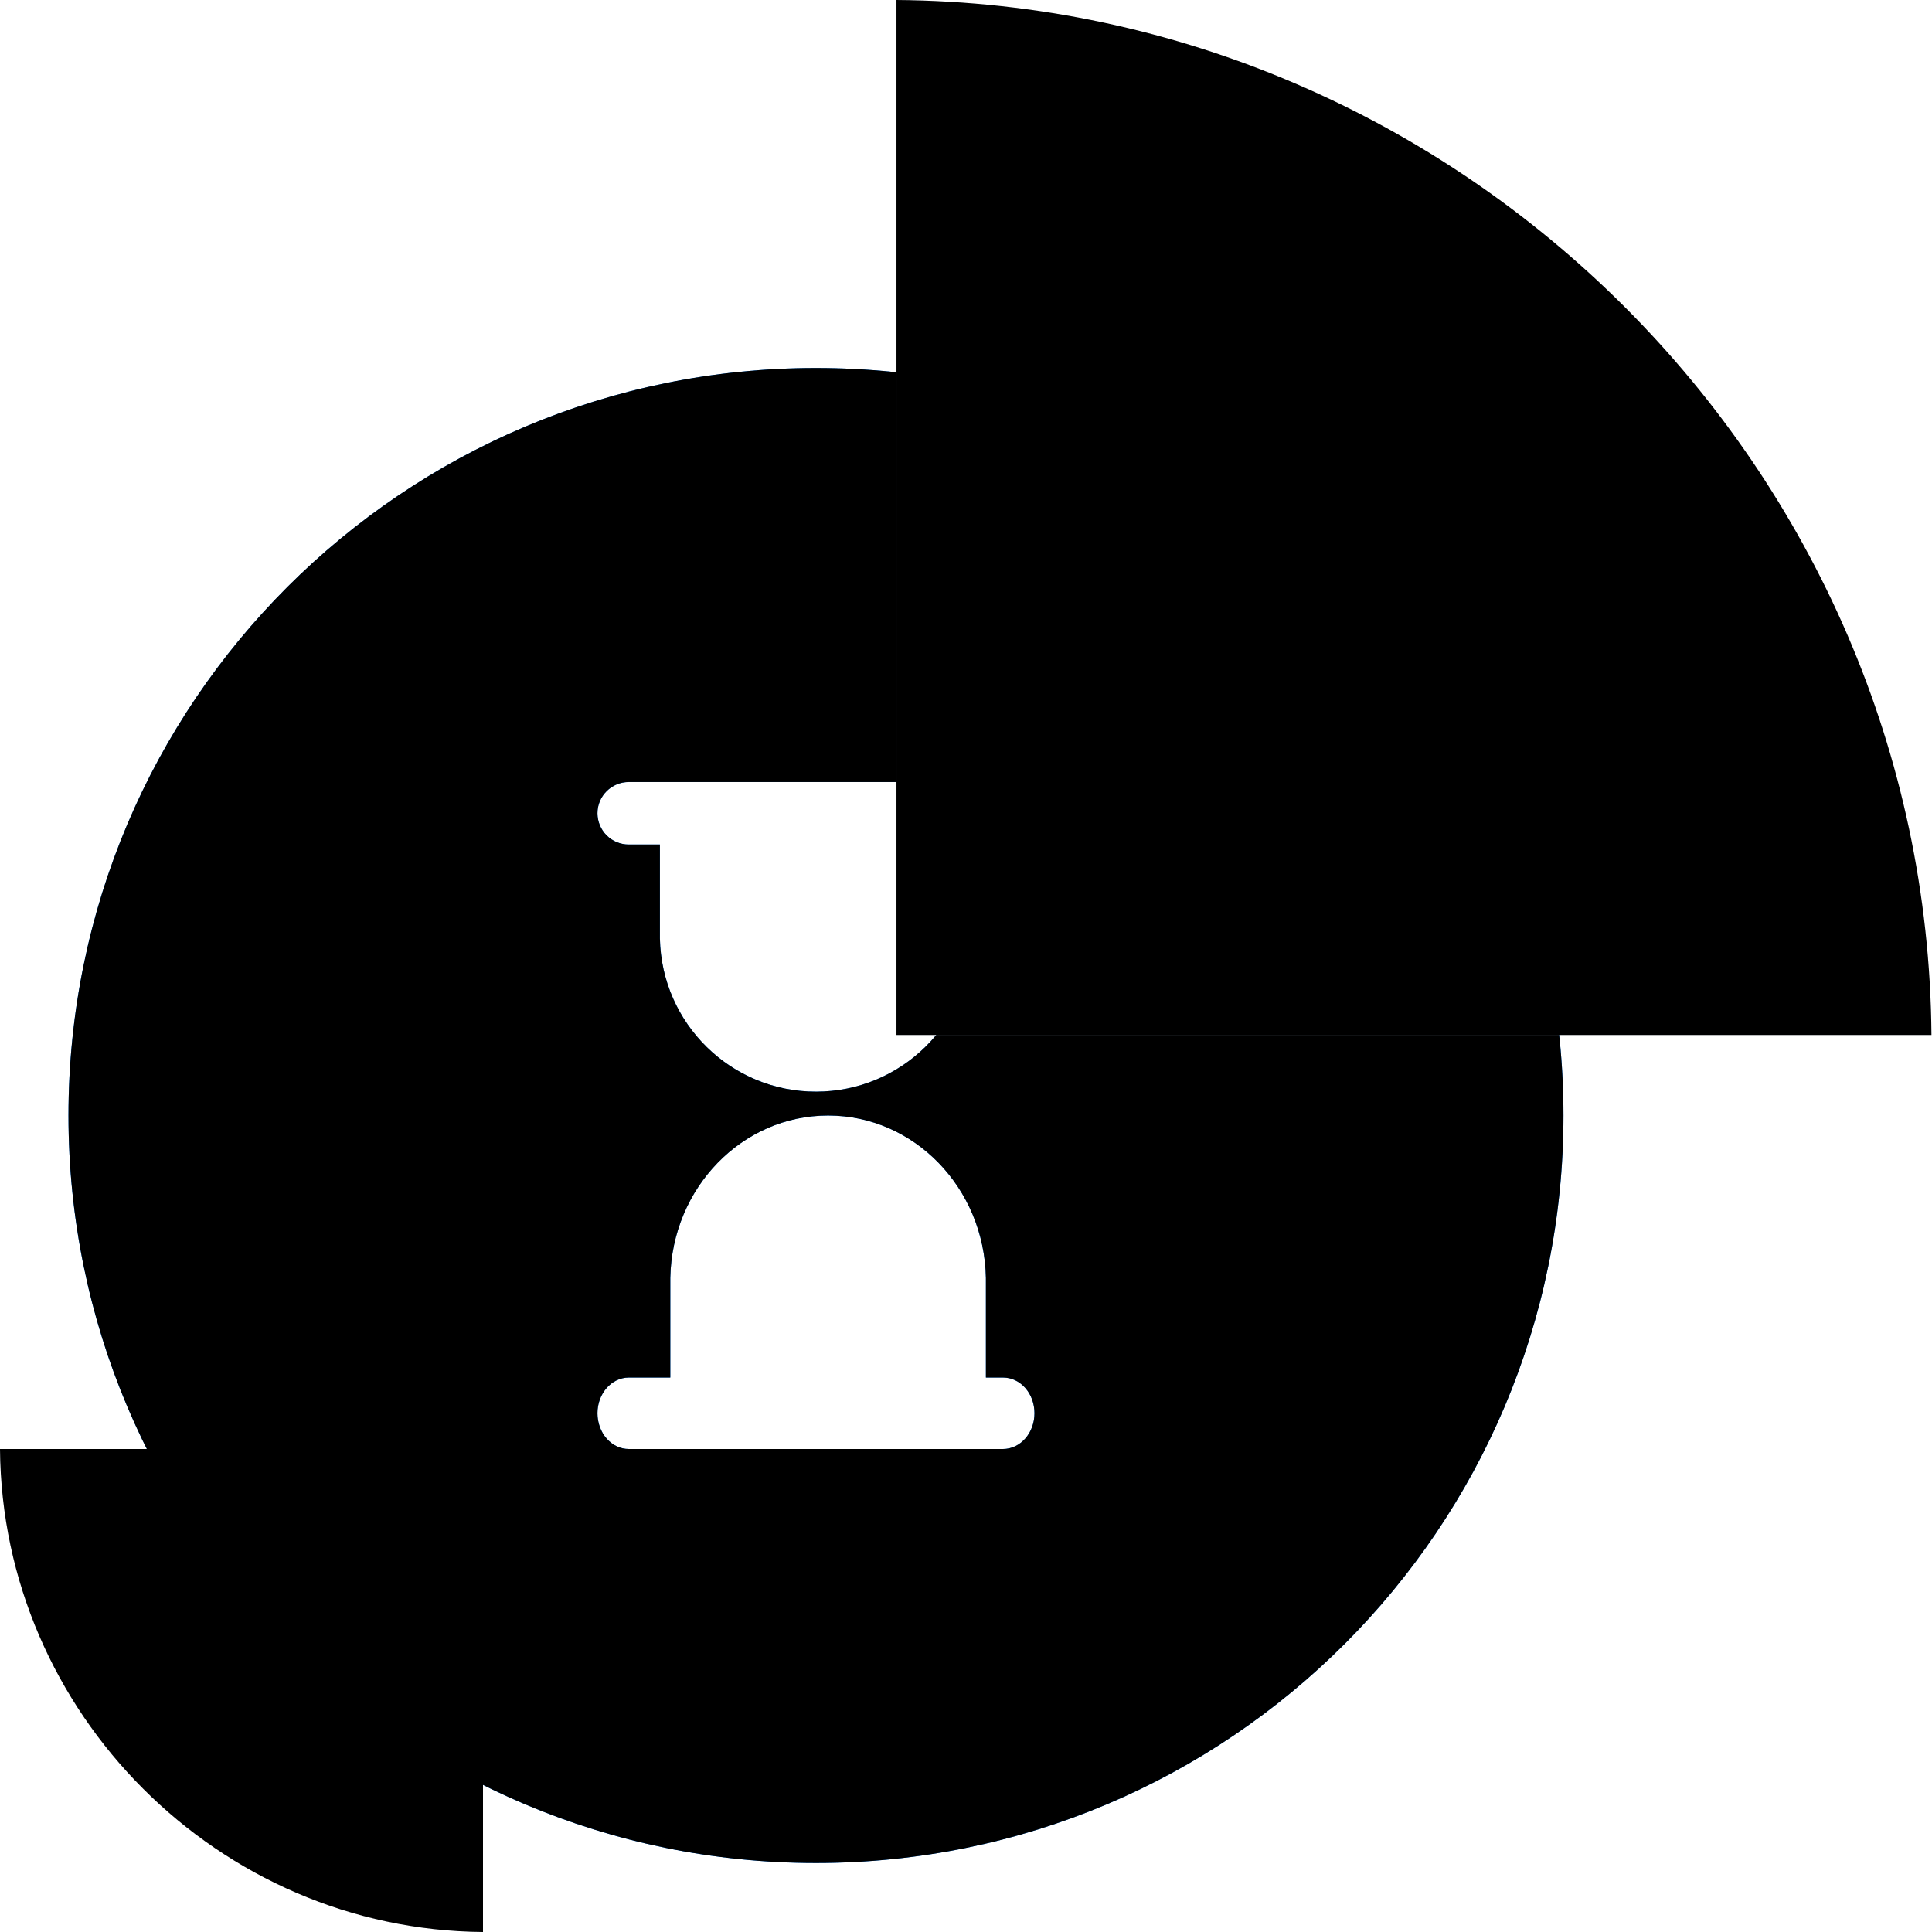 <?xml version="1.0" encoding="UTF-8"?>
<svg width="86px" height="86px" viewBox="0 0 86 86" version="1.1" xmlns="http://www.w3.org/2000/svg" xmlns:xlink="http://www.w3.org/1999/xlink">
    <title>卡顿率</title>
    <defs>
        <path d="M36.321,16.381 C54.698,16.381 69.595,31.278 69.595,49.655 C69.595,68.031 54.698,82.929 36.321,82.929 C17.945,82.929 3.048,68.031 3.048,49.655 C3.048,31.278 17.945,16.381 36.321,16.381 Z M36.862,49.655 C33.036,49.655 29.914,52.869 29.837,56.885 L29.837,56.885 L29.837,61.319 L27.994,61.319 C27.22,61.319 26.595,62.031 26.595,62.909 C26.596,63.333 26.743,63.739 27.006,64.038 C27.269,64.336 27.624,64.502 27.994,64.5 L27.994,64.5 L44.648,64.5 C45.422,64.5 46.048,63.787 46.048,62.909 C46.048,62.025 45.421,61.319 44.648,61.319 L44.648,61.319 L43.886,61.319 L43.886,56.885 C43.81,52.869 40.687,49.655 36.862,49.655 Z M44.648,34.81 L27.994,34.81 C27.22,34.81 26.595,35.433 26.595,36.201 C26.596,36.572 26.743,36.927 27.006,37.188 C27.269,37.449 27.624,37.595 27.994,37.593 L27.994,37.593 L29.374,37.593 L29.374,41.774 C29.45,45.563 32.538,48.594 36.321,48.594 C40.105,48.594 43.193,45.563 43.269,41.774 L43.269,41.774 L43.269,37.593 L44.648,37.593 C45.422,37.593 46.048,36.969 46.048,36.201 C46.048,35.427 45.422,34.81 44.648,34.81 L44.648,34.81 Z" id="path-1"></path>
        <filter x="-3.0%" y="-3.0%" width="106.0%" height="106.0%" filterUnits="objectBoundingBox" id="filter-2">
            <feGaussianBlur stdDeviation="1.5" in="SourceAlpha" result="shadowBlurInner1"></feGaussianBlur>
            <feOffset dx="0" dy="1" in="shadowBlurInner1" result="shadowOffsetInner1"></feOffset>
            <feComposite in="shadowOffsetInner1" in2="SourceAlpha" operator="arithmetic" k2="-1" k3="1" result="shadowInnerInner1"></feComposite>
            <feColorMatrix values="0 0 0 0 1   0 0 0 0 1   0 0 0 0 1  0 0 0 0.5 0" type="matrix" in="shadowInnerInner1" result="shadowMatrixInner1"></feColorMatrix>
            <feGaussianBlur stdDeviation="0.5" in="SourceAlpha" result="shadowBlurInner2"></feGaussianBlur>
            <feOffset dx="0" dy="-1" in="shadowBlurInner2" result="shadowOffsetInner2"></feOffset>
            <feComposite in="shadowOffsetInner2" in2="SourceAlpha" operator="arithmetic" k2="-1" k3="1" result="shadowInnerInner2"></feComposite>
            <feColorMatrix values="0 0 0 0 0.063   0 0 0 0 0.113   0 0 0 0 0.342  0 0 0 0.348 0" type="matrix" in="shadowInnerInner2" result="shadowMatrixInner2"></feColorMatrix>
            <feMerge>
                <feMergeNode in="shadowMatrixInner1"></feMergeNode>
                <feMergeNode in="shadowMatrixInner2"></feMergeNode>
            </feMerge>
        </filter>
        <path d="M39.905,46.071 L39.905,0 C65.106,0.197 85.779,20.87 85.976,46.071 L39.905,46.071 Z" id="path-3"></path>
        <filter x="-3.3%" y="-3.3%" width="106.5%" height="106.5%" filterUnits="objectBoundingBox" id="filter-4">
            <feGaussianBlur stdDeviation="1" in="SourceAlpha" result="shadowBlurInner1"></feGaussianBlur>
            <feOffset dx="0" dy="1" in="shadowBlurInner1" result="shadowOffsetInner1"></feOffset>
            <feComposite in="shadowOffsetInner1" in2="SourceAlpha" operator="arithmetic" k2="-1" k3="1" result="shadowInnerInner1"></feComposite>
            <feColorMatrix values="0 0 0 0 1   0 0 0 0 1   0 0 0 0 1  0 0 0 0.6 0" type="matrix" in="shadowInnerInner1" result="shadowMatrixInner1"></feColorMatrix>
            <feOffset dx="0" dy="-1" in="SourceAlpha" result="shadowOffsetInner2"></feOffset>
            <feComposite in="shadowOffsetInner2" in2="SourceAlpha" operator="arithmetic" k2="-1" k3="1" result="shadowInnerInner2"></feComposite>
            <feColorMatrix values="0 0 0 0 0   0 0 0 0 0   0 0 0 0 0  0 0 0 0.103 0" type="matrix" in="shadowInnerInner2" result="shadowMatrixInner2"></feColorMatrix>
            <feMerge>
                <feMergeNode in="shadowMatrixInner1"></feMergeNode>
                <feMergeNode in="shadowMatrixInner2"></feMergeNode>
            </feMerge>
        </filter>
        <path d="M0,86 L0,64.5 C11.761,64.592 21.408,74.239 21.5,86 L0,86 Z" id="path-5"></path>
        <filter x="-7.0%" y="-7.0%" width="114.0%" height="114.0%" filterUnits="objectBoundingBox" id="filter-6">
            <feGaussianBlur stdDeviation="1" in="SourceAlpha" result="shadowBlurInner1"></feGaussianBlur>
            <feOffset dx="0" dy="1" in="shadowBlurInner1" result="shadowOffsetInner1"></feOffset>
            <feComposite in="shadowOffsetInner1" in2="SourceAlpha" operator="arithmetic" k2="-1" k3="1" result="shadowInnerInner1"></feComposite>
            <feColorMatrix values="0 0 0 0 1   0 0 0 0 1   0 0 0 0 1  0 0 0 0.6 0" type="matrix" in="shadowInnerInner1" result="shadowMatrixInner1"></feColorMatrix>
            <feOffset dx="0" dy="-1" in="SourceAlpha" result="shadowOffsetInner2"></feOffset>
            <feComposite in="shadowOffsetInner2" in2="SourceAlpha" operator="arithmetic" k2="-1" k3="1" result="shadowInnerInner2"></feComposite>
            <feColorMatrix values="0 0 0 0 0   0 0 0 0 0   0 0 0 0 0  0 0 0 0.103 0" type="matrix" in="shadowInnerInner2" result="shadowMatrixInner2"></feColorMatrix>
            <feMerge>
                <feMergeNode in="shadowMatrixInner1"></feMergeNode>
                <feMergeNode in="shadowMatrixInner2"></feMergeNode>
            </feMerge>
        </filter>
    </defs>
    <g id="页面-1" stroke="none" stroke-width="1" fill="none" fill-rule="evenodd">
        <g id="官网-子产品-星域cdn-旗舰版" transform="translate(-918, -1449)">
            <g id="卡顿率" transform="translate(918, 1449)">
                <g id="形状结合">
                    <use fill="#007EFF" fill-rule="evenodd" xlink:href="#path-1"></use>
                    <use fill="black" fill-opacity="1" filter="url(#filter-2)" xlink:href="#path-1"></use>
                </g>
                <rect id="矩形备份-18" x="0" y="0" width="86" height="86"></rect>
                <g id="路径">
                    <use fill-opacity="0.4" fill="#CCE5FF" fill-rule="evenodd" xlink:href="#path-3"></use>
                    <use fill="black" fill-opacity="1" filter="url(#filter-4)" xlink:href="#path-3"></use>
                </g>
                <g id="路径备份" transform="translate(10.75, 75.25) rotate(-180) translate(-10.75, -75.25) ">
                    <use fill-opacity="0.4" fill="#CCE5FF" fill-rule="evenodd" xlink:href="#path-5"></use>
                    <use fill="black" fill-opacity="1" filter="url(#filter-6)" xlink:href="#path-5"></use>
                </g>
            </g>
        </g>
    </g>
</svg>